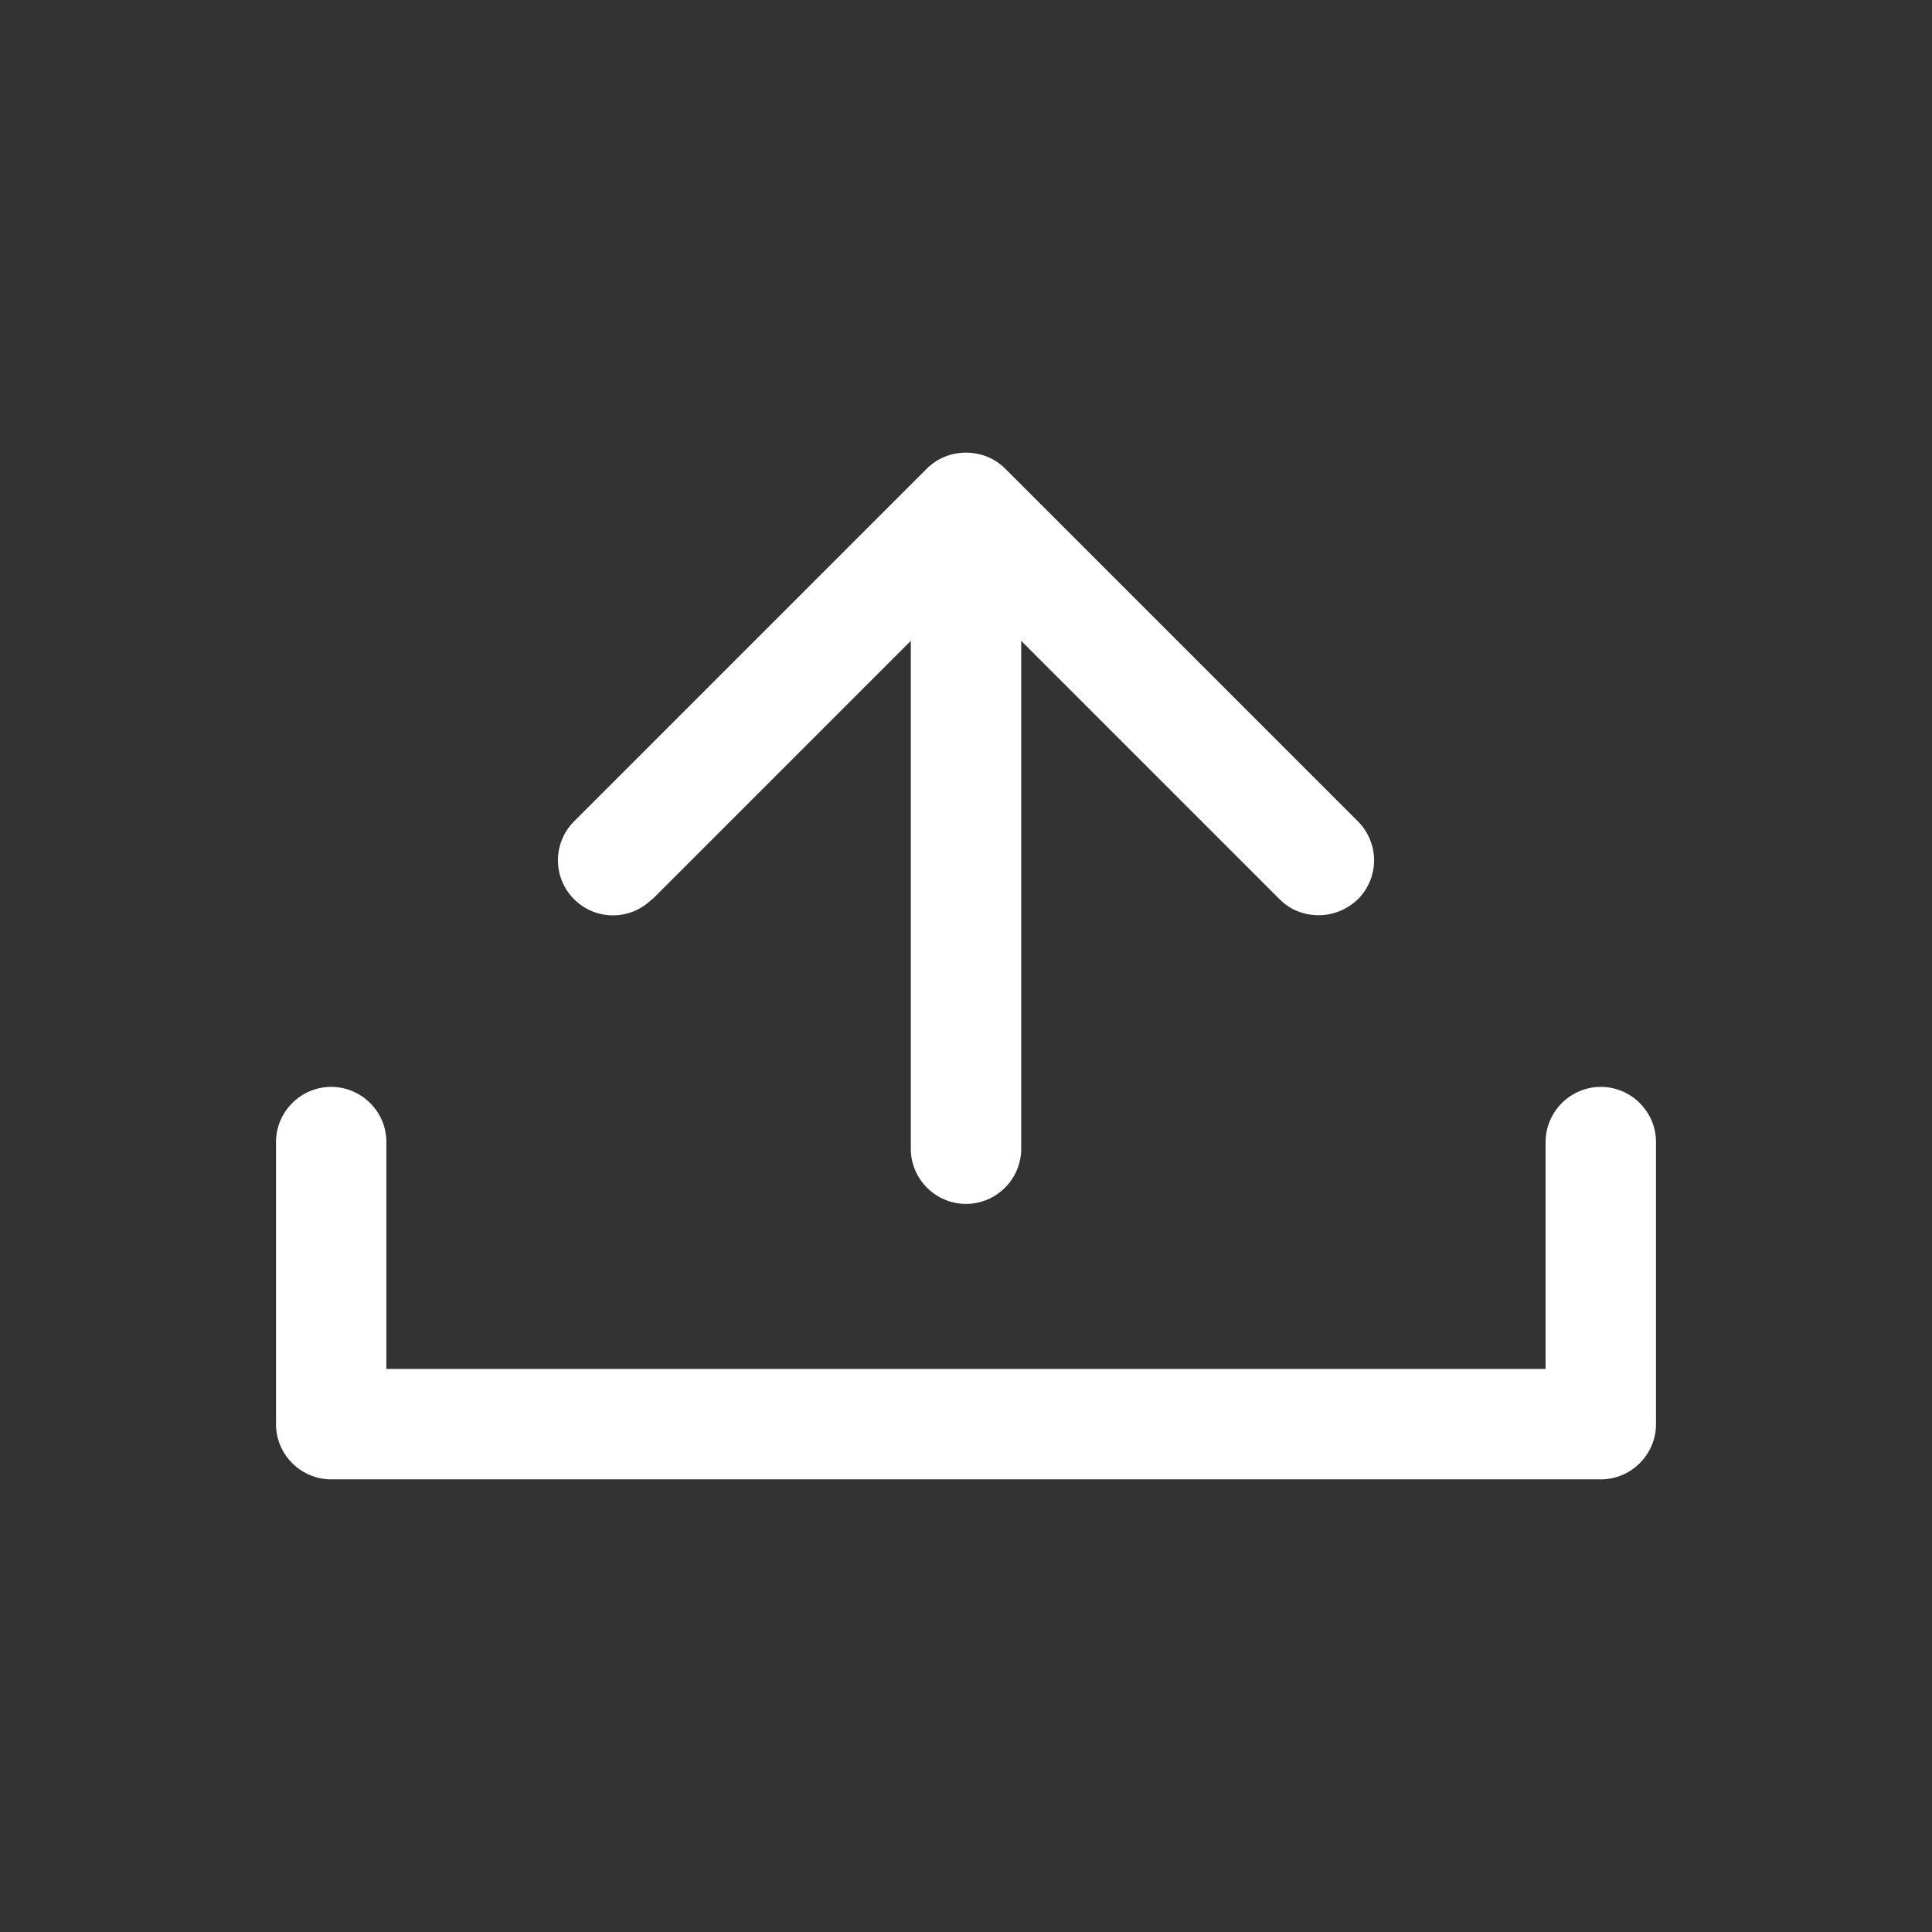 <?xml version="1.0" encoding="UTF-8"?>
<svg id="Layer_2" data-name="Layer 2" xmlns="http://www.w3.org/2000/svg" viewBox="0 0 35 35">
  <rect x="0" y="0" width="35" height="35" fill="#333333" stroke="none"/>
  <defs>
    <style>
      .cls-1 {
        fill: none;
      }

      .cls-2 {
        fill: #fff;
      }
    </style>
  </defs>
  <g id="icons">
    <g id="Basic">
      <rect class="cls-1" width="35" height="35"/>
      <g>
        <path class="cls-2" d="m29,19.69c-.55,0-1,.45-1,1v4.11H7v-4.11c0-.55-.45-1-1-1s-1,.45-1,1v5.11c0,.55.45,1,1,1h23c.55,0,1-.45,1-1v-5.11c0-.55-.45-1-1-1Z"/>
        <path class="cls-2" d="m11.82,16.29l4.68-4.68v9.2c0,.55.45,1,1,1s1-.45,1-1v-9.2l4.68,4.68c.2.2.45.29.71.29s.51-.1.71-.29c.39-.39.39-1.02,0-1.41l-6.39-6.39c-.18-.18-.43-.29-.71-.29s-.53.11-.71.29l-6.39,6.39c-.39.39-.39,1.02,0,1.41.39.39,1.02.39,1.41,0Z"/>
      </g>
    </g>
  </g>
</svg>